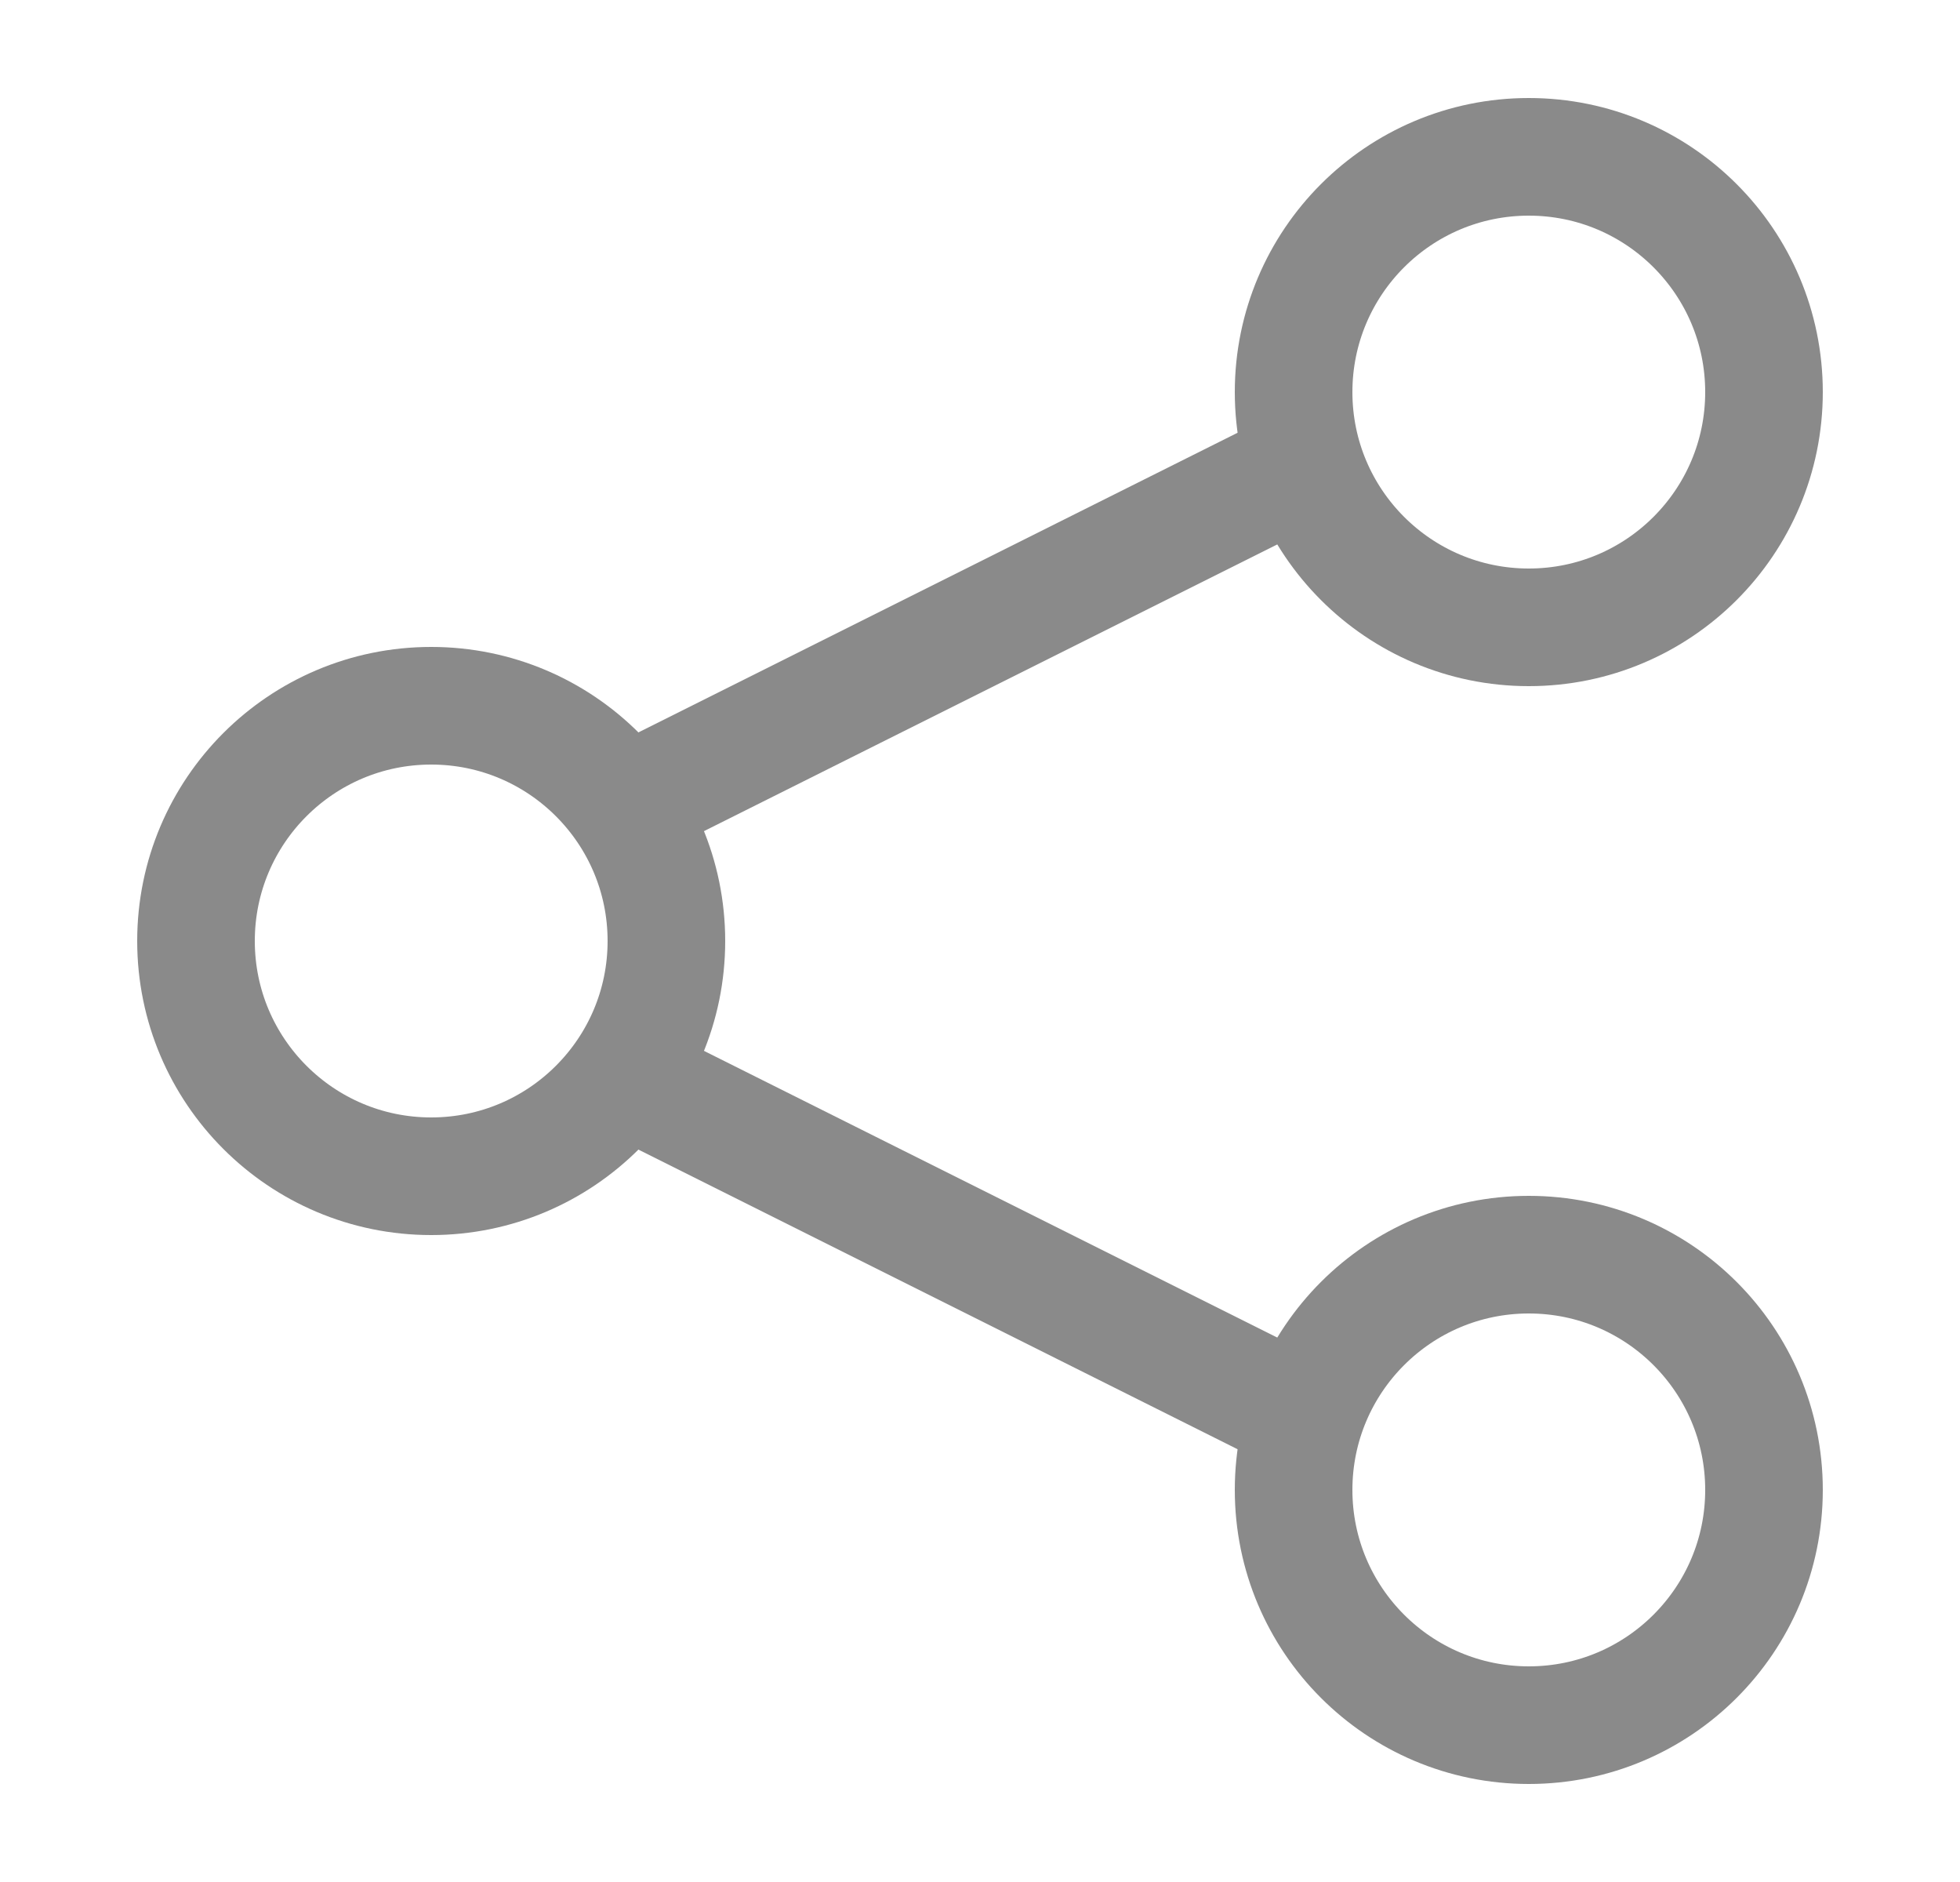 <svg width="25" height="24" viewBox="0 0 25 24" fill="none" xmlns="http://www.w3.org/2000/svg">
<circle cx="19.5" cy="5" r="3" stroke="#8A8A8A" stroke-width="1.5" stroke-linecap="round" stroke-linejoin="round"/>
<circle cx="19.5" cy="19" r="3" stroke="#8A8A8A" stroke-width="1.5" stroke-linecap="round" stroke-linejoin="round"/>
<circle cx="5.5" cy="12" r="3" stroke="#8A8A8A" stroke-width="1.5" stroke-linecap="round" stroke-linejoin="round"/>
<path d="M16.5 6L12.5 8L8.5 10" stroke="#8A8A8A" stroke-width="1.5" stroke-linecap="round" stroke-linejoin="round"/>
<path d="M16.5 18L12.5 16L8.5 14" stroke="#8A8A8A" stroke-width="1.5" stroke-linecap="round" stroke-linejoin="round"/>
</svg>
